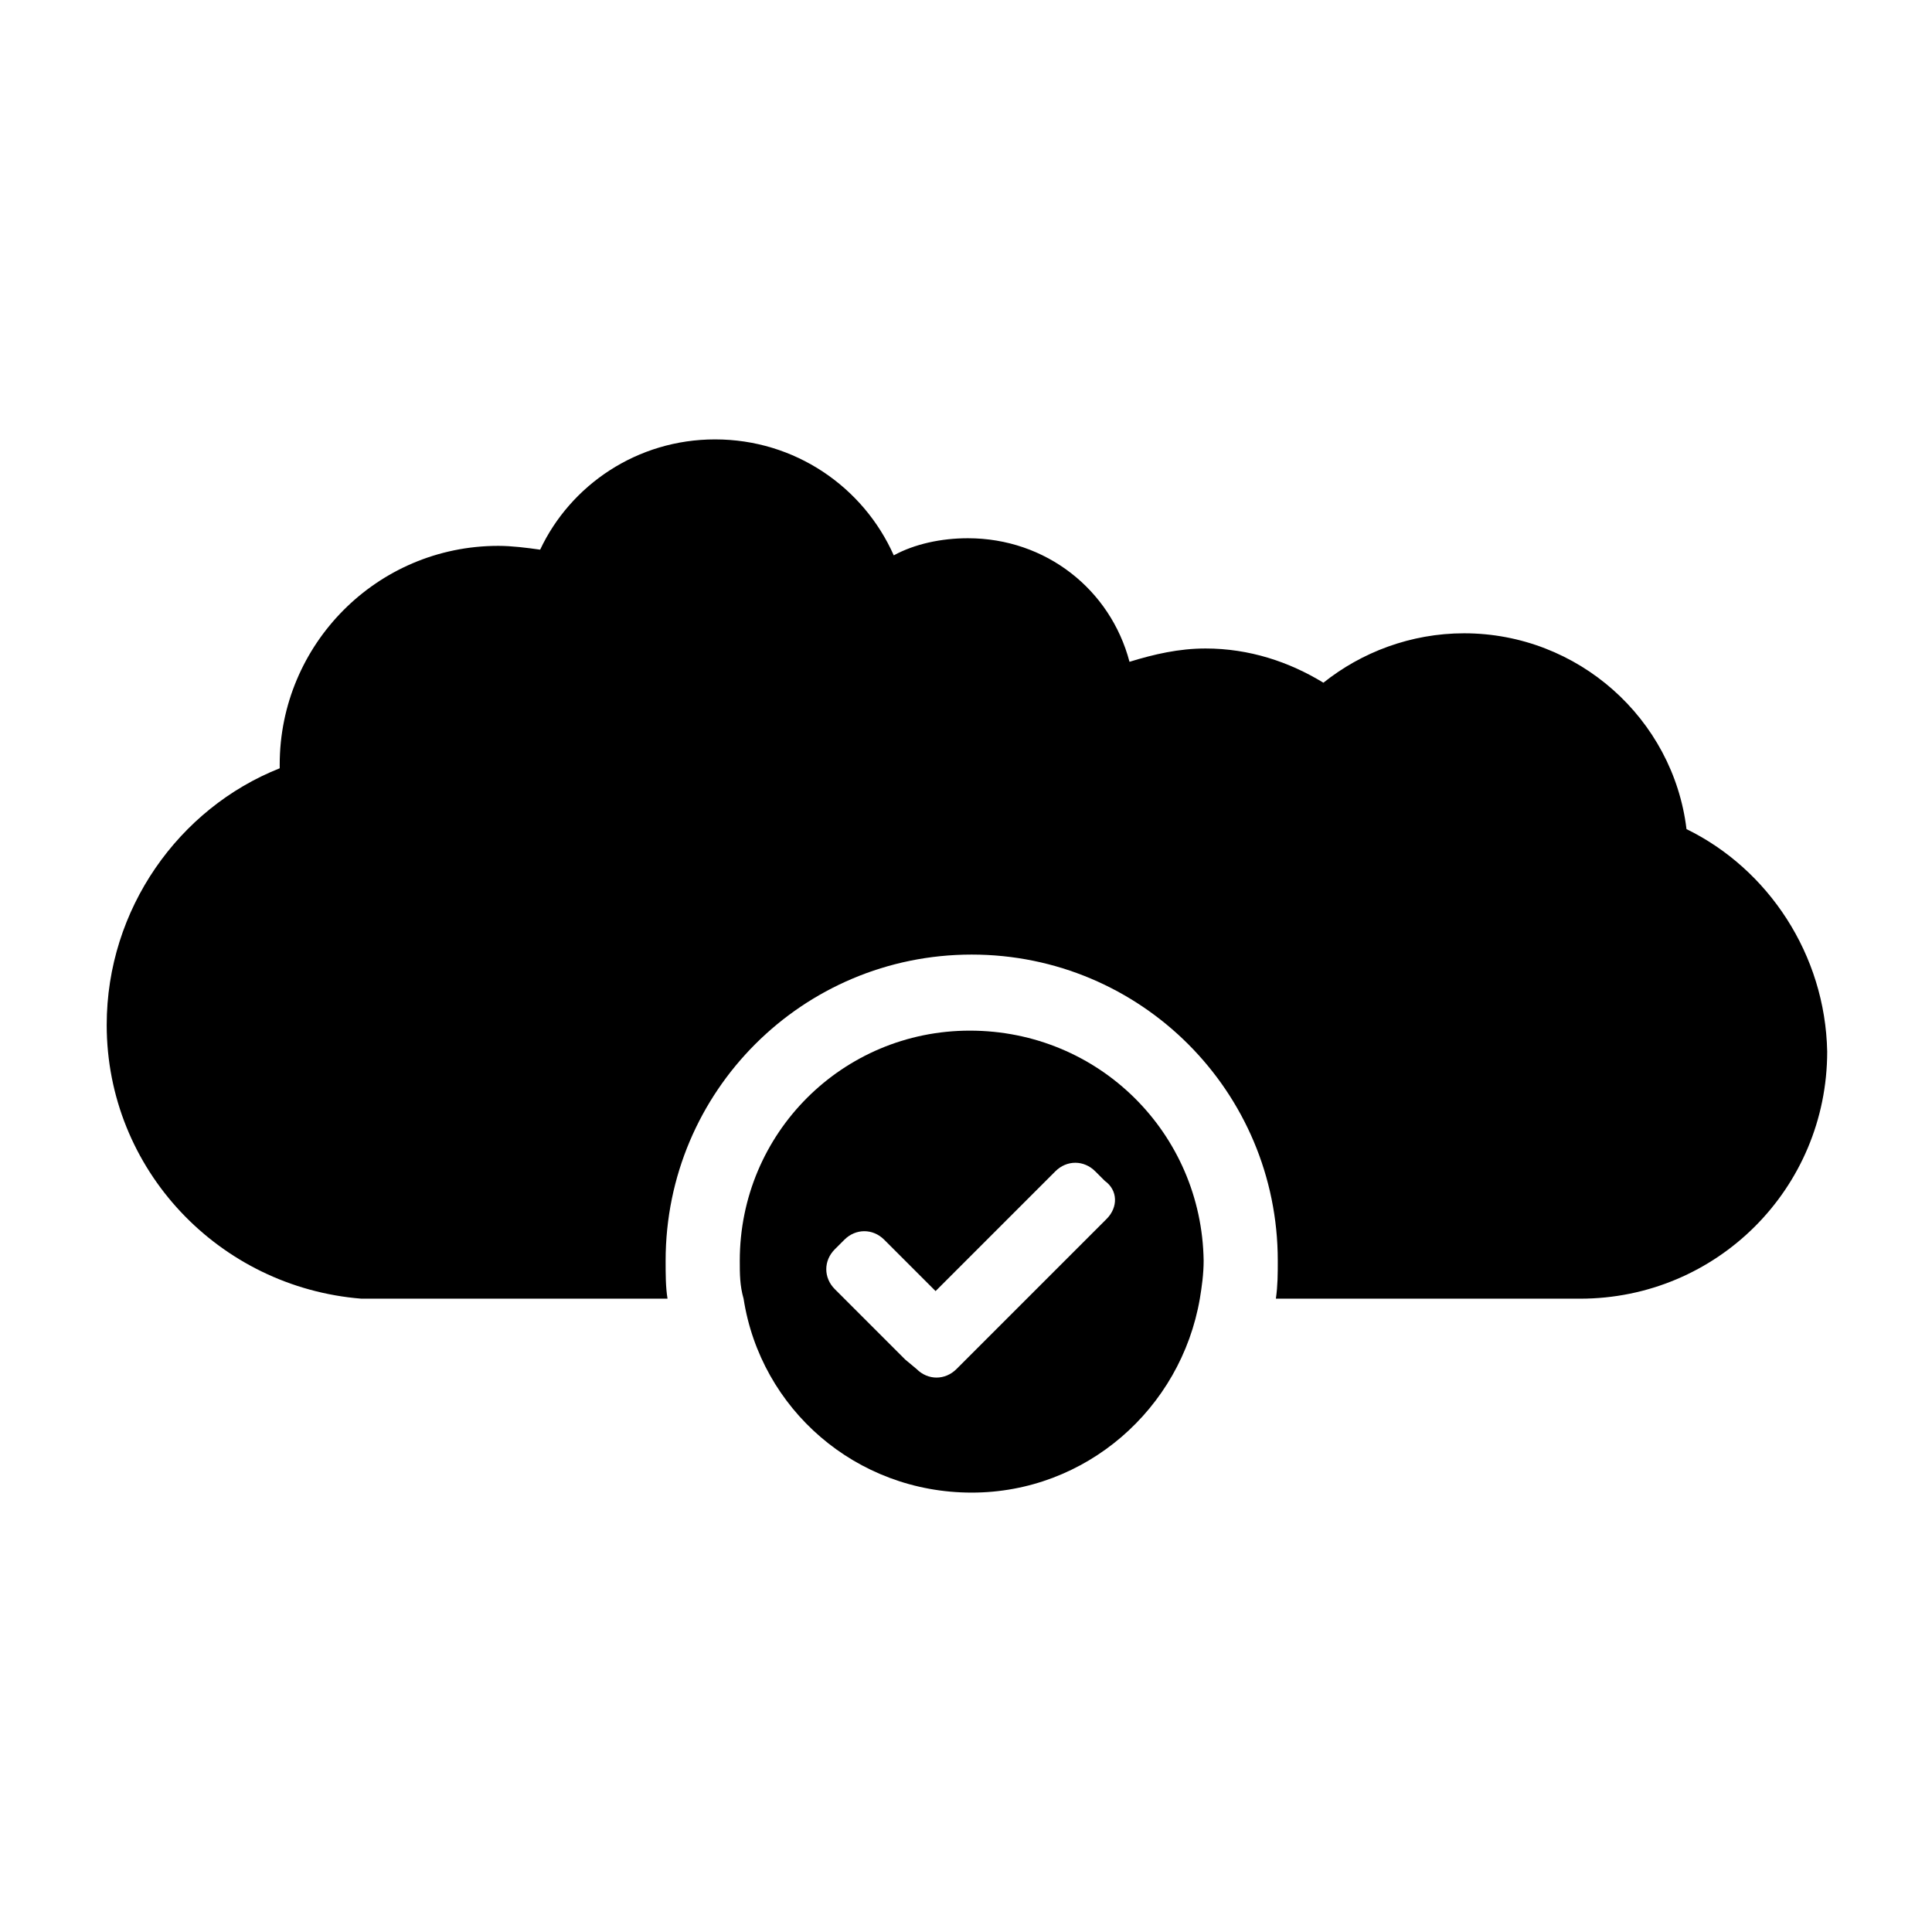 <?xml version="1.0" encoding="UTF-8"?>
<!-- The Best Svg Icon site in the world: iconSvg.co, Visit us! https://iconsvg.co -->
<svg fill="#000000" width="800px" height="800px" version="1.1" viewBox="144 144 512 512" xmlns="http://www.w3.org/2000/svg">
 <g>
  <path d="m590.94 363.72c-3.527-29.223-28.719-51.891-58.945-51.891-14.105 0-27.207 5.039-37.281 13.098-9.07-5.543-19.648-9.07-31.234-9.07-7.055 0-13.602 1.512-20.152 3.527-5.039-19.145-22.168-32.746-42.824-32.746-7.055 0-14.105 1.512-19.648 4.535-8.062-18.137-26.199-30.73-47.359-30.73-20.656 0-38.289 12.09-46.352 29.223-3.527-0.504-7.559-1.008-11.082-1.008-32.242 0-57.938 26.199-57.938 57.938v1.008c-26.703 10.578-45.848 37.277-45.848 68.012 0 38.289 29.727 69.527 67.512 72.547h4.535 76.578c-0.504-3.023-0.504-6.551-0.504-10.078 0-44.84 36.273-81.113 81.113-81.113 44.84 0 81.113 36.273 81.113 81.113 0 3.527 0 6.551-0.504 10.078h80.609c36.273 0 65.496-29.223 65.496-65.496-0.508-25.691-15.621-48.363-37.285-58.945z"/>
  <path d="m401.01 417.13c-33.754 0-60.961 27.207-60.961 60.961 0 3.527 0 6.551 1.008 10.078 4.535 29.223 29.727 51.387 60.457 51.387 30.23 0 55.418-22.168 60.457-51.387 0.504-3.023 1.008-6.551 1.008-10.078-0.504-33.758-27.711-60.961-61.969-60.961zm36.273 49.875-39.801 39.801c-3.023 3.023-7.559 3.023-10.578 0l-3.023-2.519-18.641-18.641c-3.023-3.023-3.023-7.559 0-10.578l2.519-2.519c3.023-3.023 7.559-3.023 10.578 0l13.602 13.602 31.738-31.738c3.023-3.023 7.559-3.023 10.578 0l2.519 2.519c3.531 2.519 3.531 7.051 0.508 10.074z"/>
 </g>
</svg>